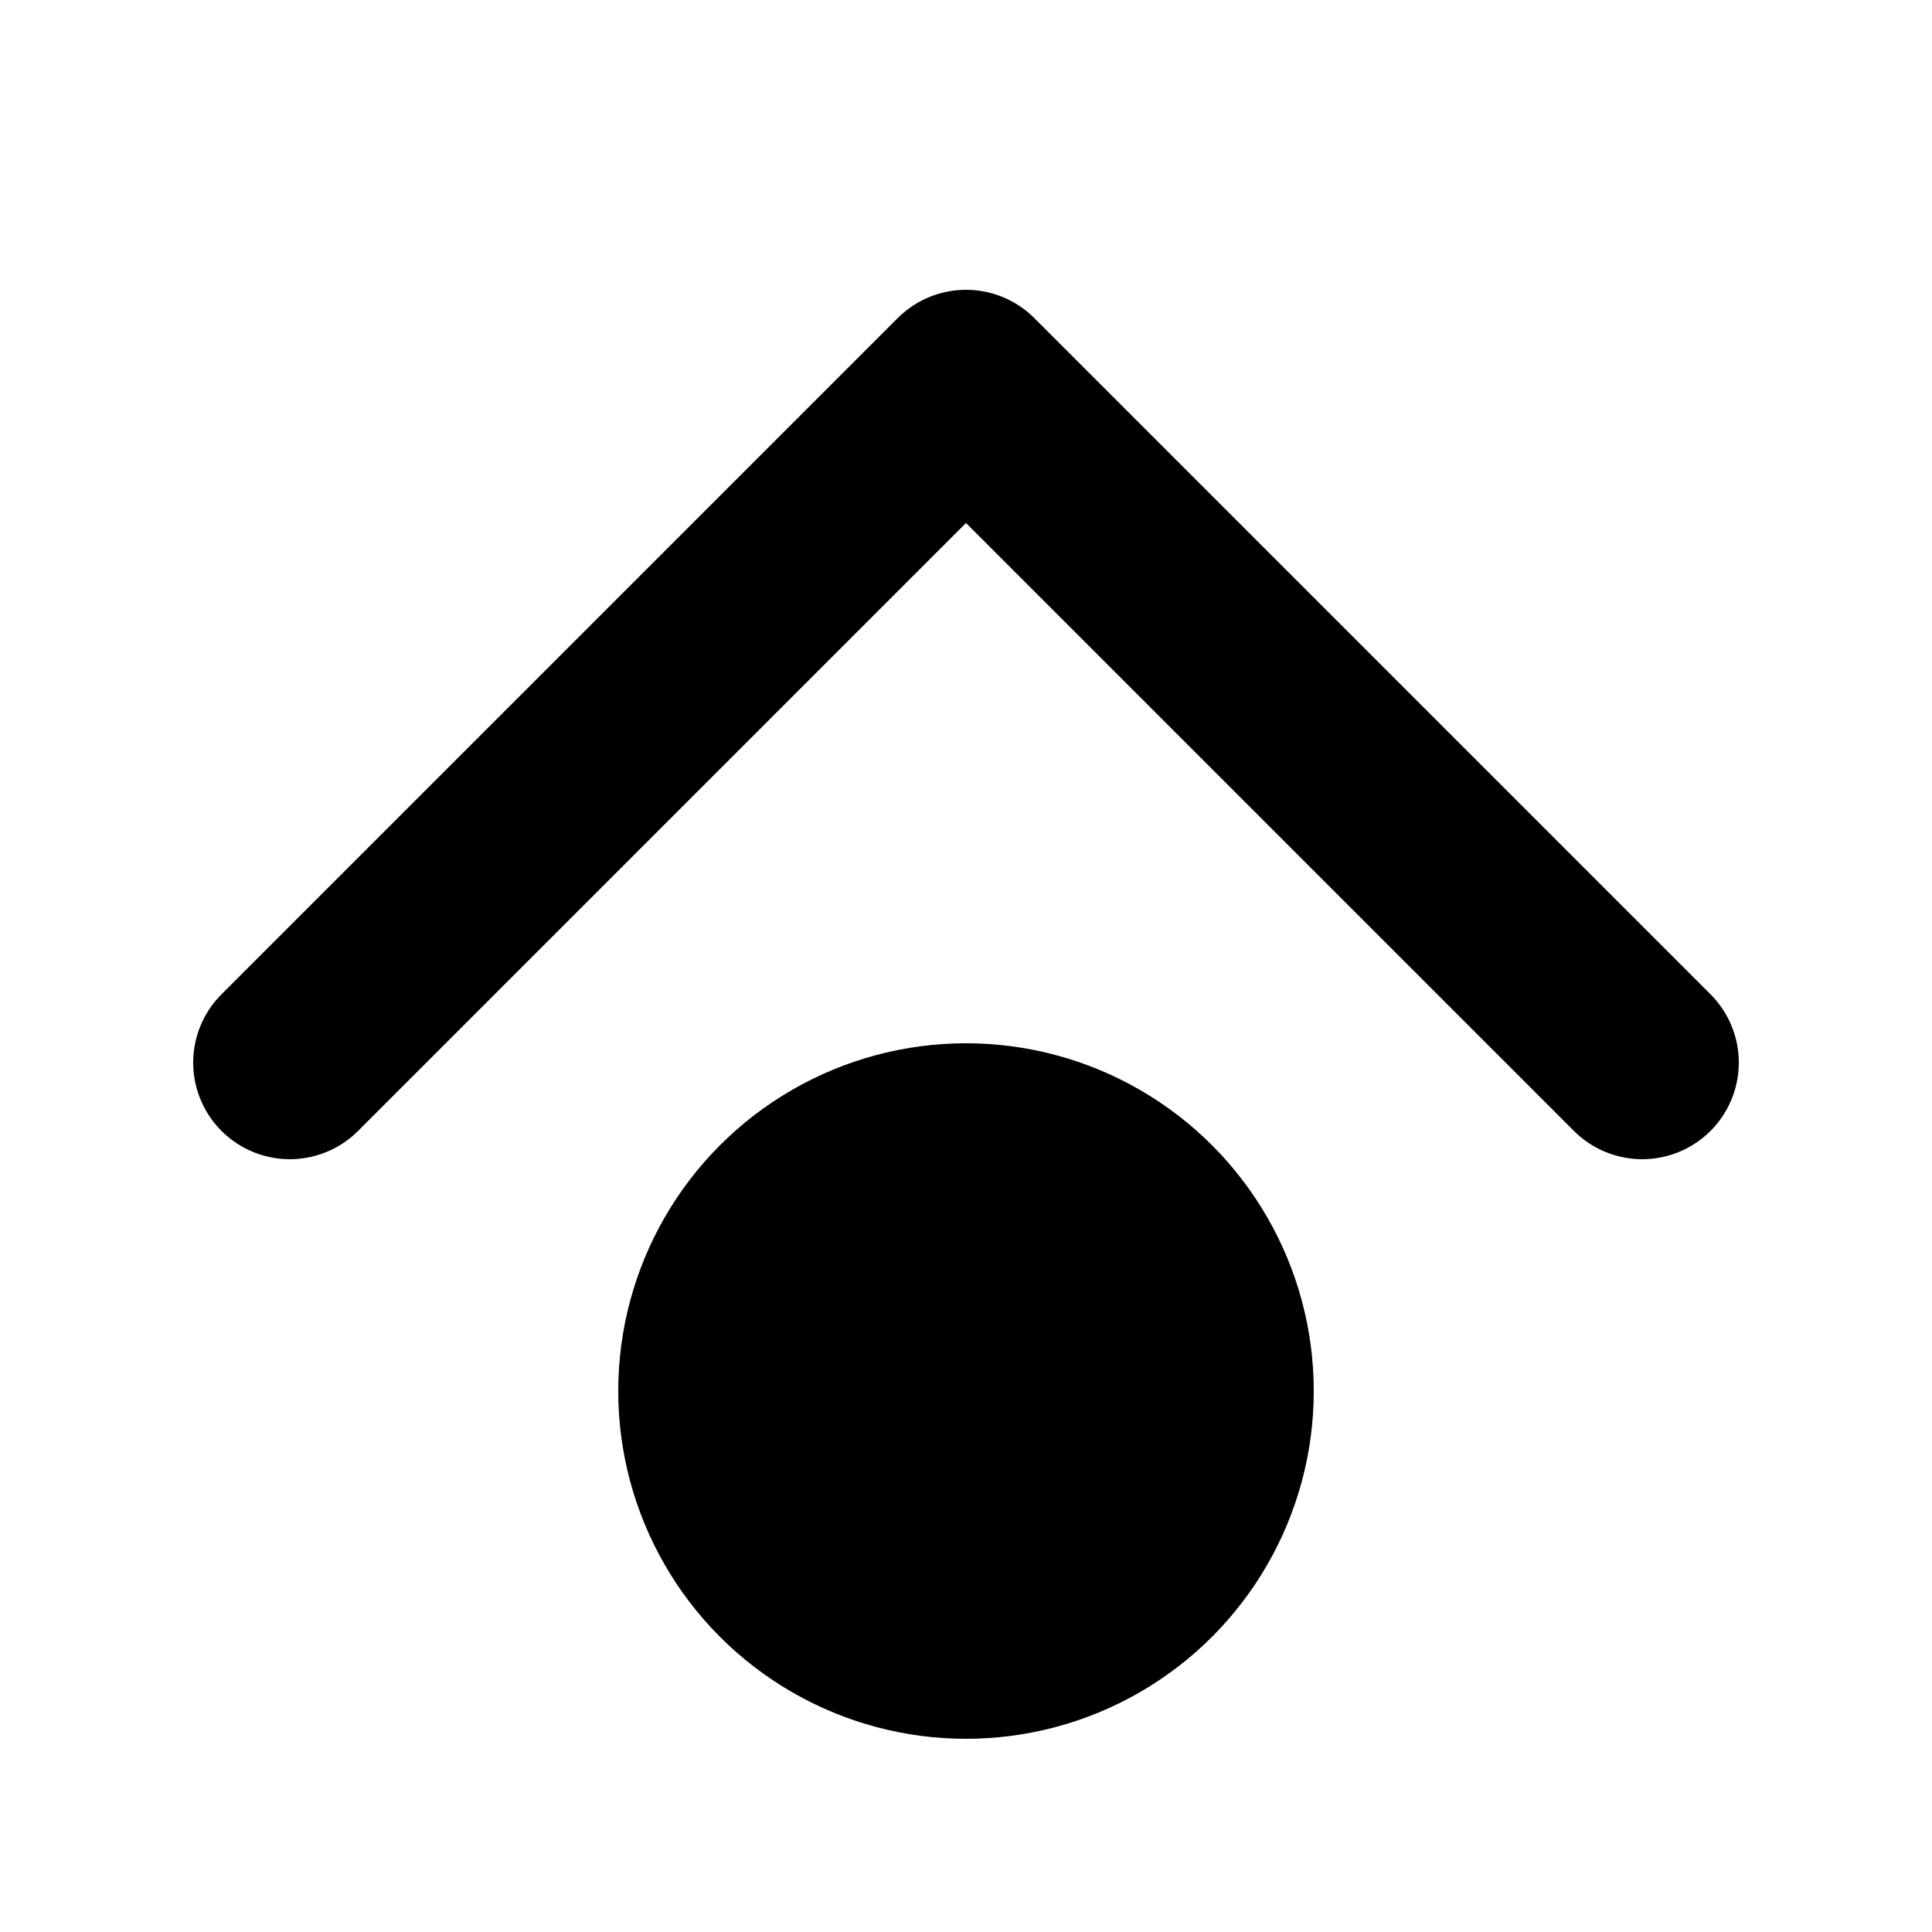 <svg xmlns="http://www.w3.org/2000/svg" viewBox="0 0 100 100" width="32" height="32">
  <!-- House roof / chevron -->
  <path
    d="M15 55 L50 20 L85 55"
    stroke="black"
    stroke-width="10"
    stroke-linecap="round"
    stroke-linejoin="round"
    fill="none"
  />
  <!-- Circle / dot below -->
  <circle
    cx="50"
    cy="72"
    r="18"
    fill="black"
  />
</svg>
